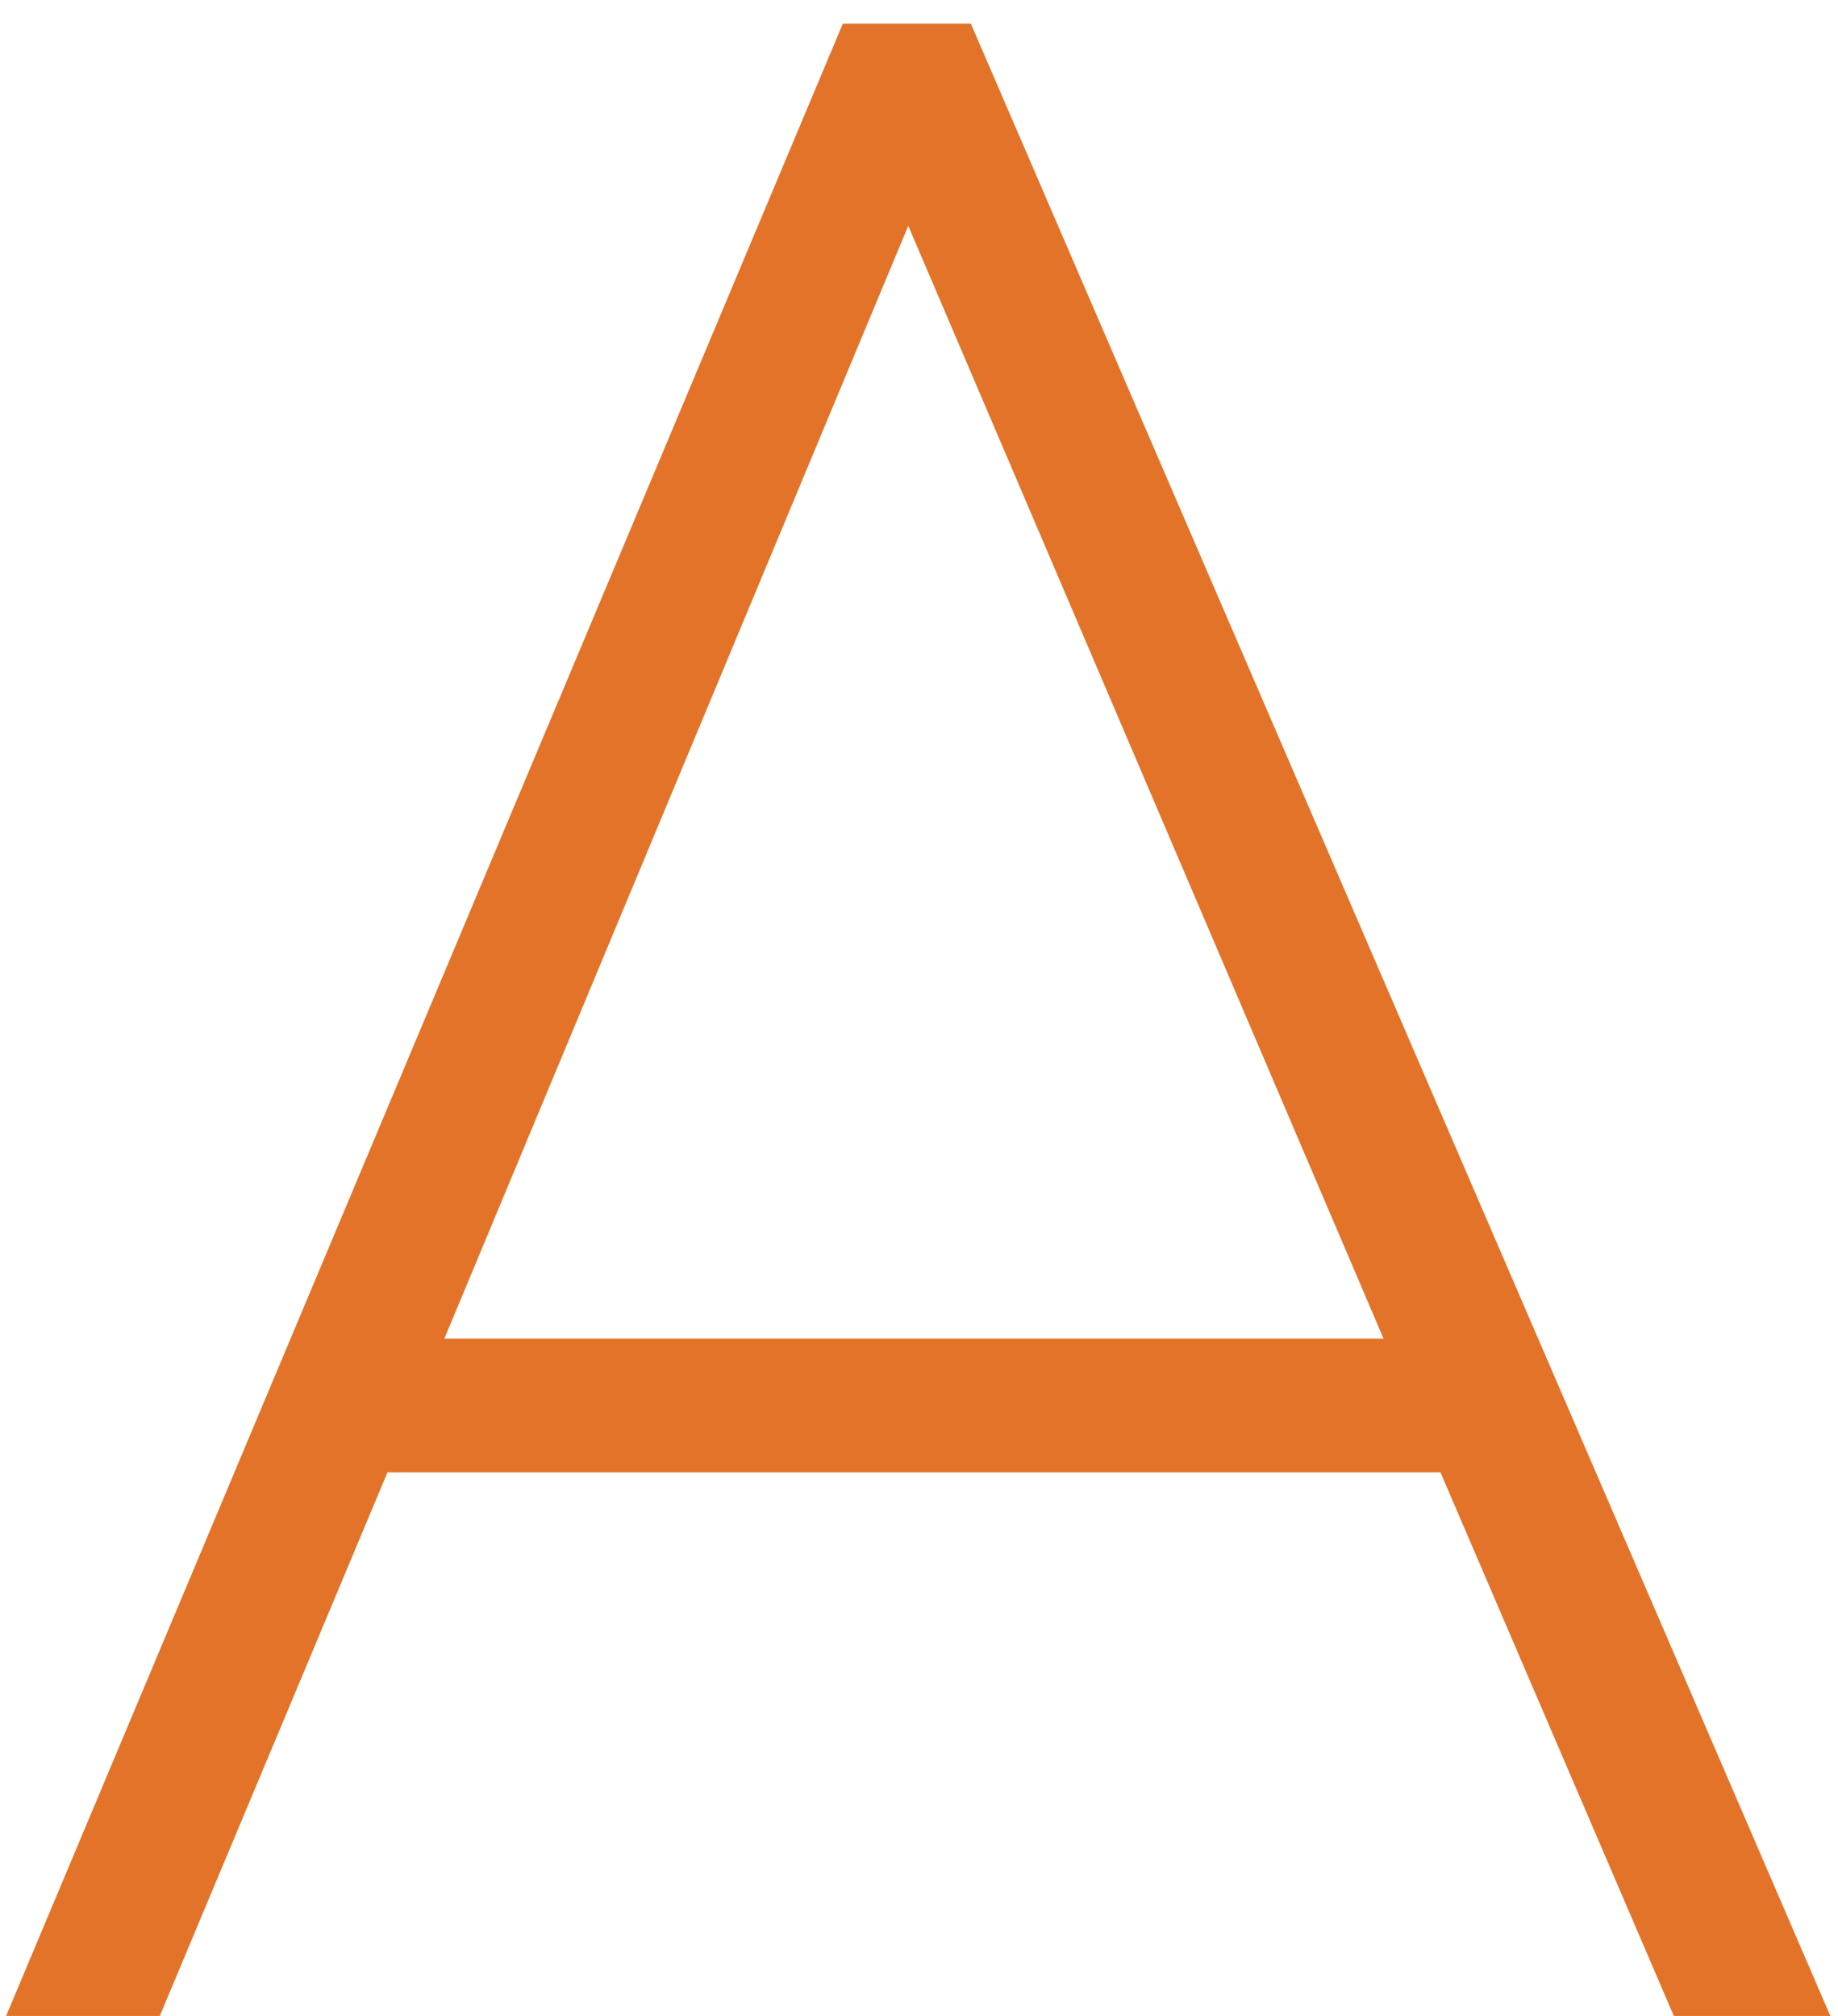 <svg width="31" height="34" viewBox="0 0 31 34" fill="none" xmlns="http://www.w3.org/2000/svg">
<path d="M28.231 34L24.295 24.832H6.535L2.695 34H0.103L14.215 0.4H16.375L30.871 34H28.231ZM15.319 3.808L7.495 22.576H23.335L15.319 3.808Z" fill="#E37328"/>
</svg>

